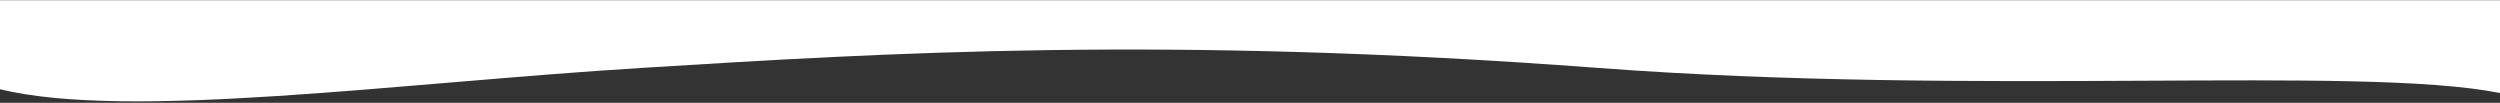 <svg width="1532" height="63" viewBox="0 0 1532 63" fill="none" xmlns="http://www.w3.org/2000/svg">
<rect x="0" y="0" width="1532" height="63" fill="#333333" stroke="none"/>
<path d="M393.179 41.615C243.986 50.838 79.131 73.896 0 54.681V0.111H1532V56.997C1445.78 39.88 1212.83 59.202 979.239 41.615C715.136 21.73 542.373 32.392 393.179 41.615Z" fill="white"/>
</svg>
